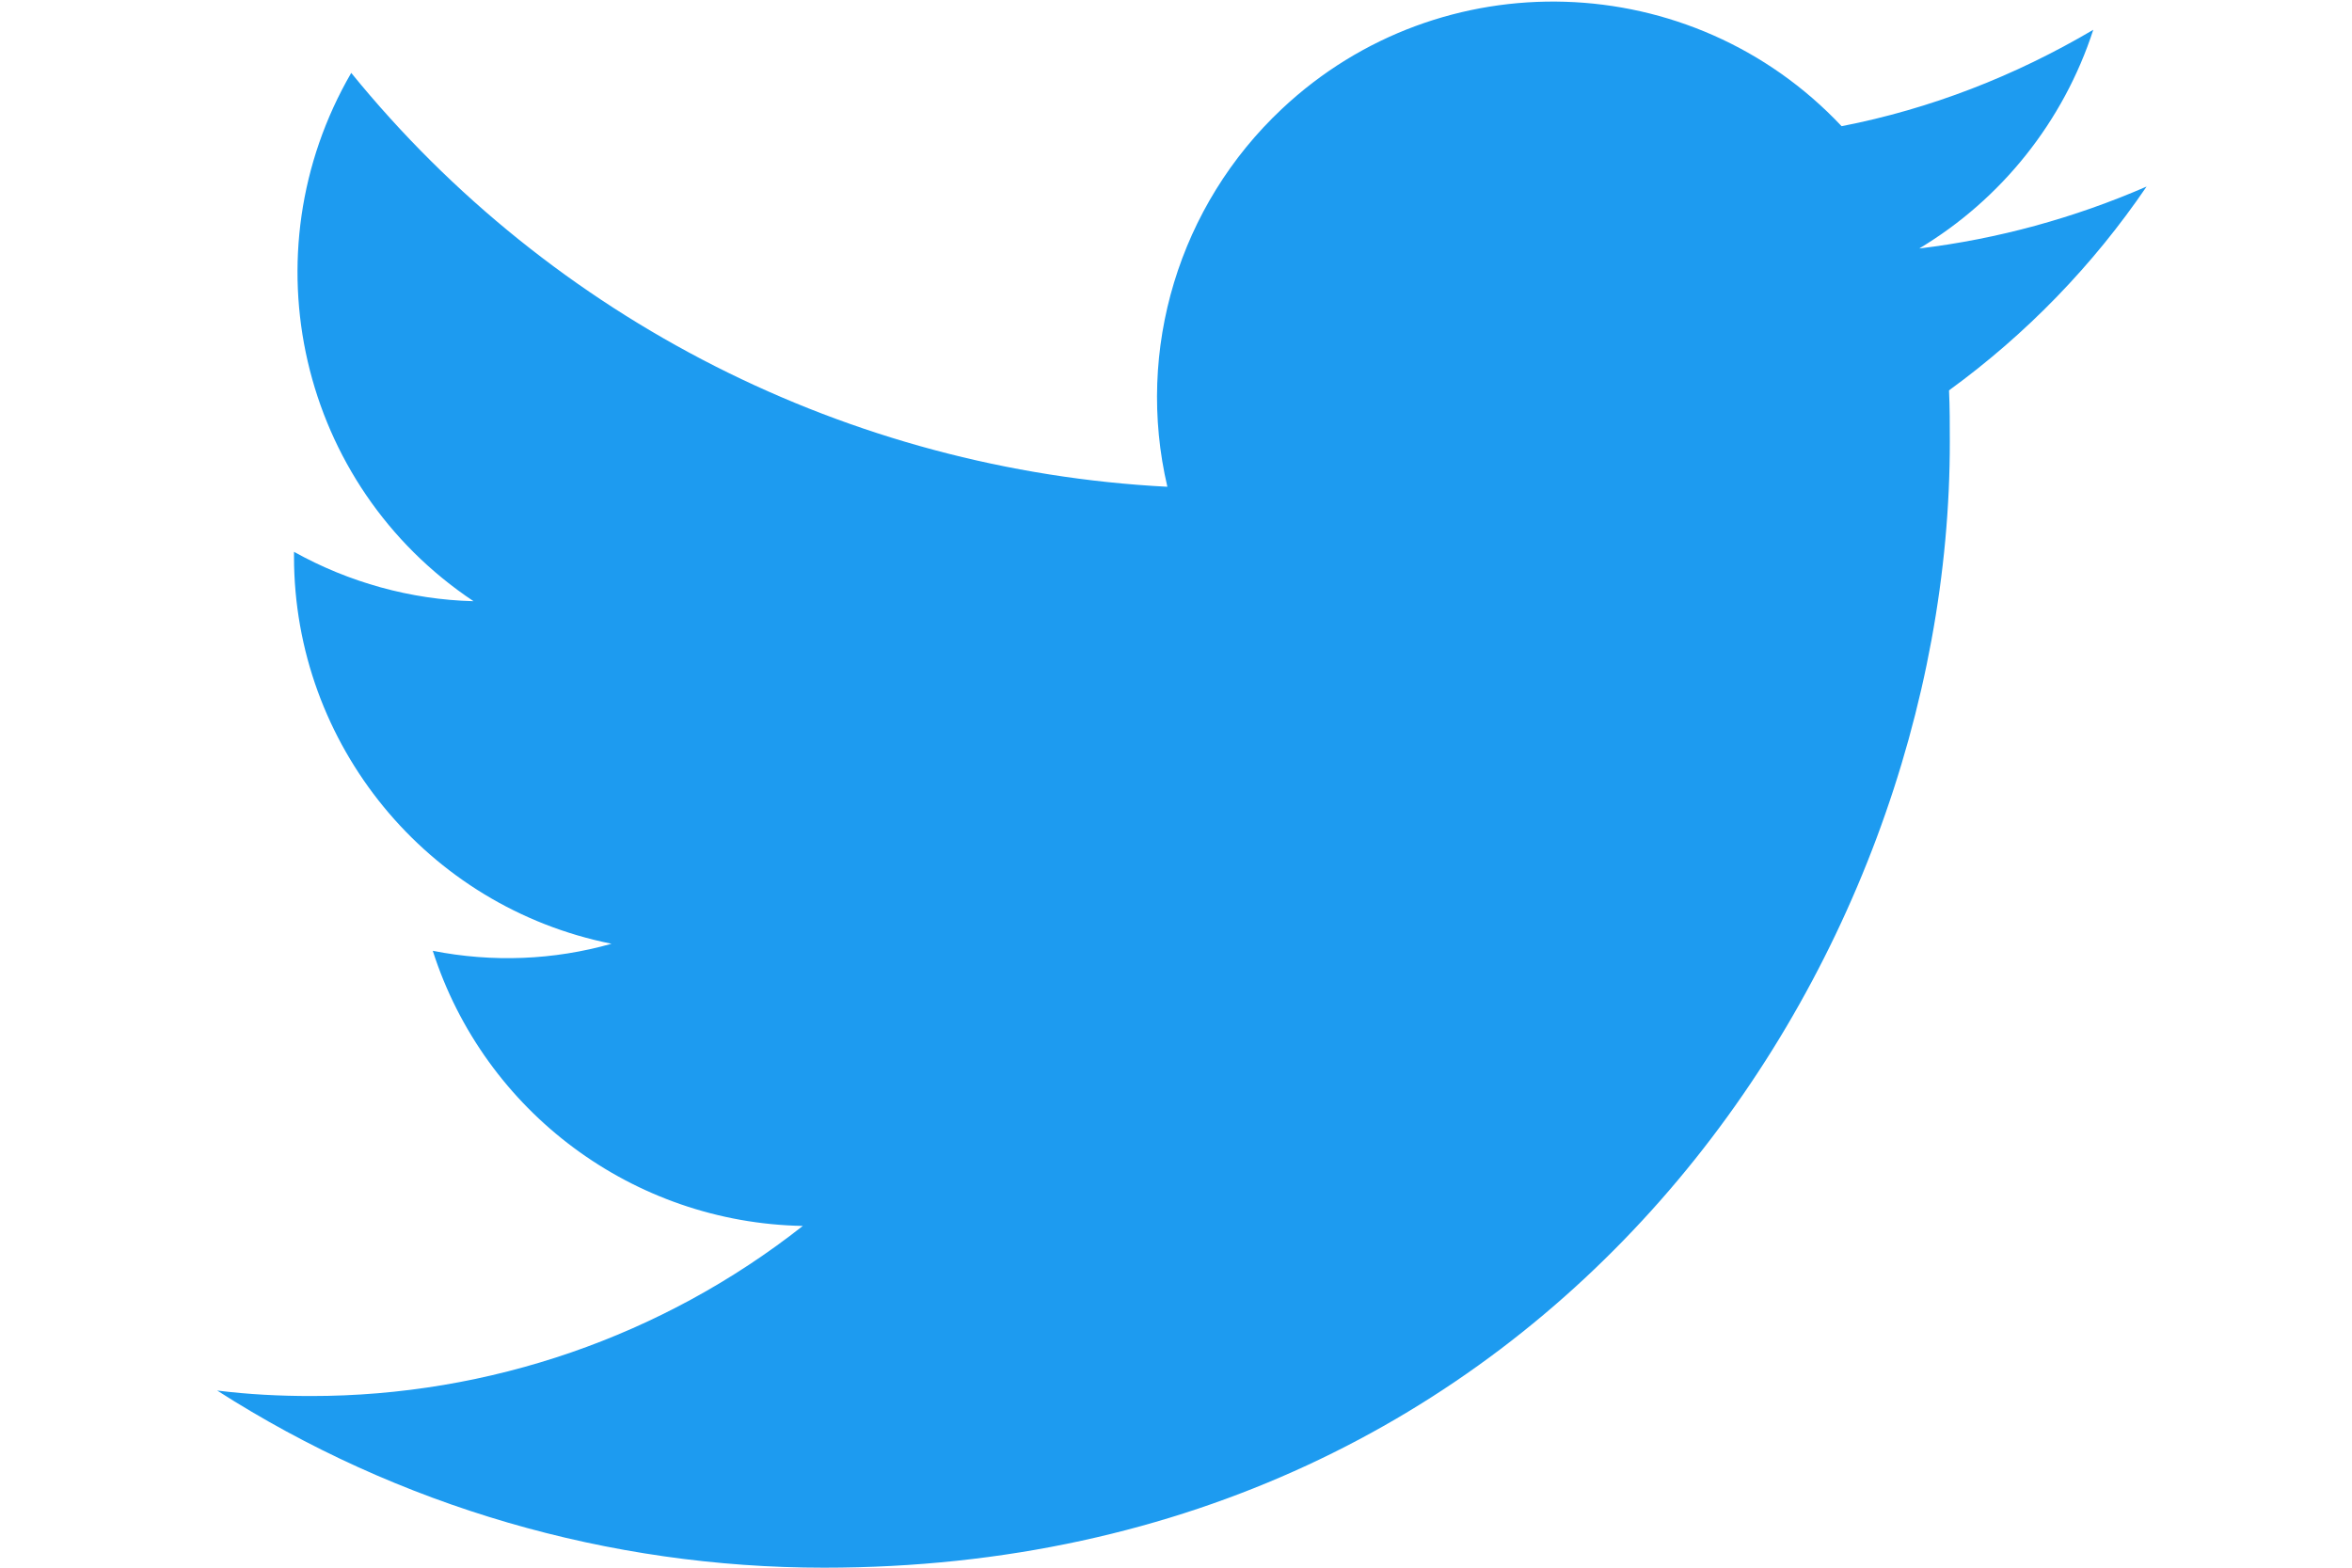 <?xml version="1.0" encoding="utf-8"?>
<!-- Generator: Adobe Illustrator 26.5.1, SVG Export Plug-In . SVG Version: 6.00 Build 0)  -->
<svg version="1.1" id="Logo" xmlns="http://www.w3.org/2000/svg" xmlns:xlink="http://www.w3.org/1999/xlink" x="0px" y="0px"
	 width="30px" height="20px" viewBox="0 0 30 20" style="enable-background:new 0 0 30 20;" xml:space="preserve">
<style type="text/css">
	.st0{fill:#1D9BF0;}
</style>
<g id="Logo_1_">
	<path id="white_background" class="st0" d="M24.86,4.98c0.01,0.22,0.01,0.43,0.01,0.65C24.88,12.3,19.8,20,10.51,20v0
		c-2.74,0-5.43-0.78-7.74-2.26c0.4,0.05,0.8,0.07,1.2,0.07c2.27,0,4.48-0.76,6.27-2.17c-2.16-0.04-4.06-1.45-4.72-3.51
		c0.76,0.15,1.54,0.12,2.28-0.09C5.45,11.57,3.75,9.5,3.75,7.1c0-0.02,0-0.04,0-0.06c0.7,0.39,1.49,0.61,2.29,0.63
		c-2.22-1.48-2.9-4.43-1.56-6.74c2.56,3.15,6.35,5.07,10.41,5.28c-0.41-1.75,0.15-3.59,1.46-4.82c2.03-1.91,5.23-1.81,7.14,0.22
		c1.13-0.22,2.21-0.64,3.21-1.23c-0.38,1.17-1.17,2.16-2.22,2.79c1-0.12,1.98-0.39,2.9-0.79C26.7,3.38,25.85,4.26,24.86,4.98z"/>
</g>
</svg>
